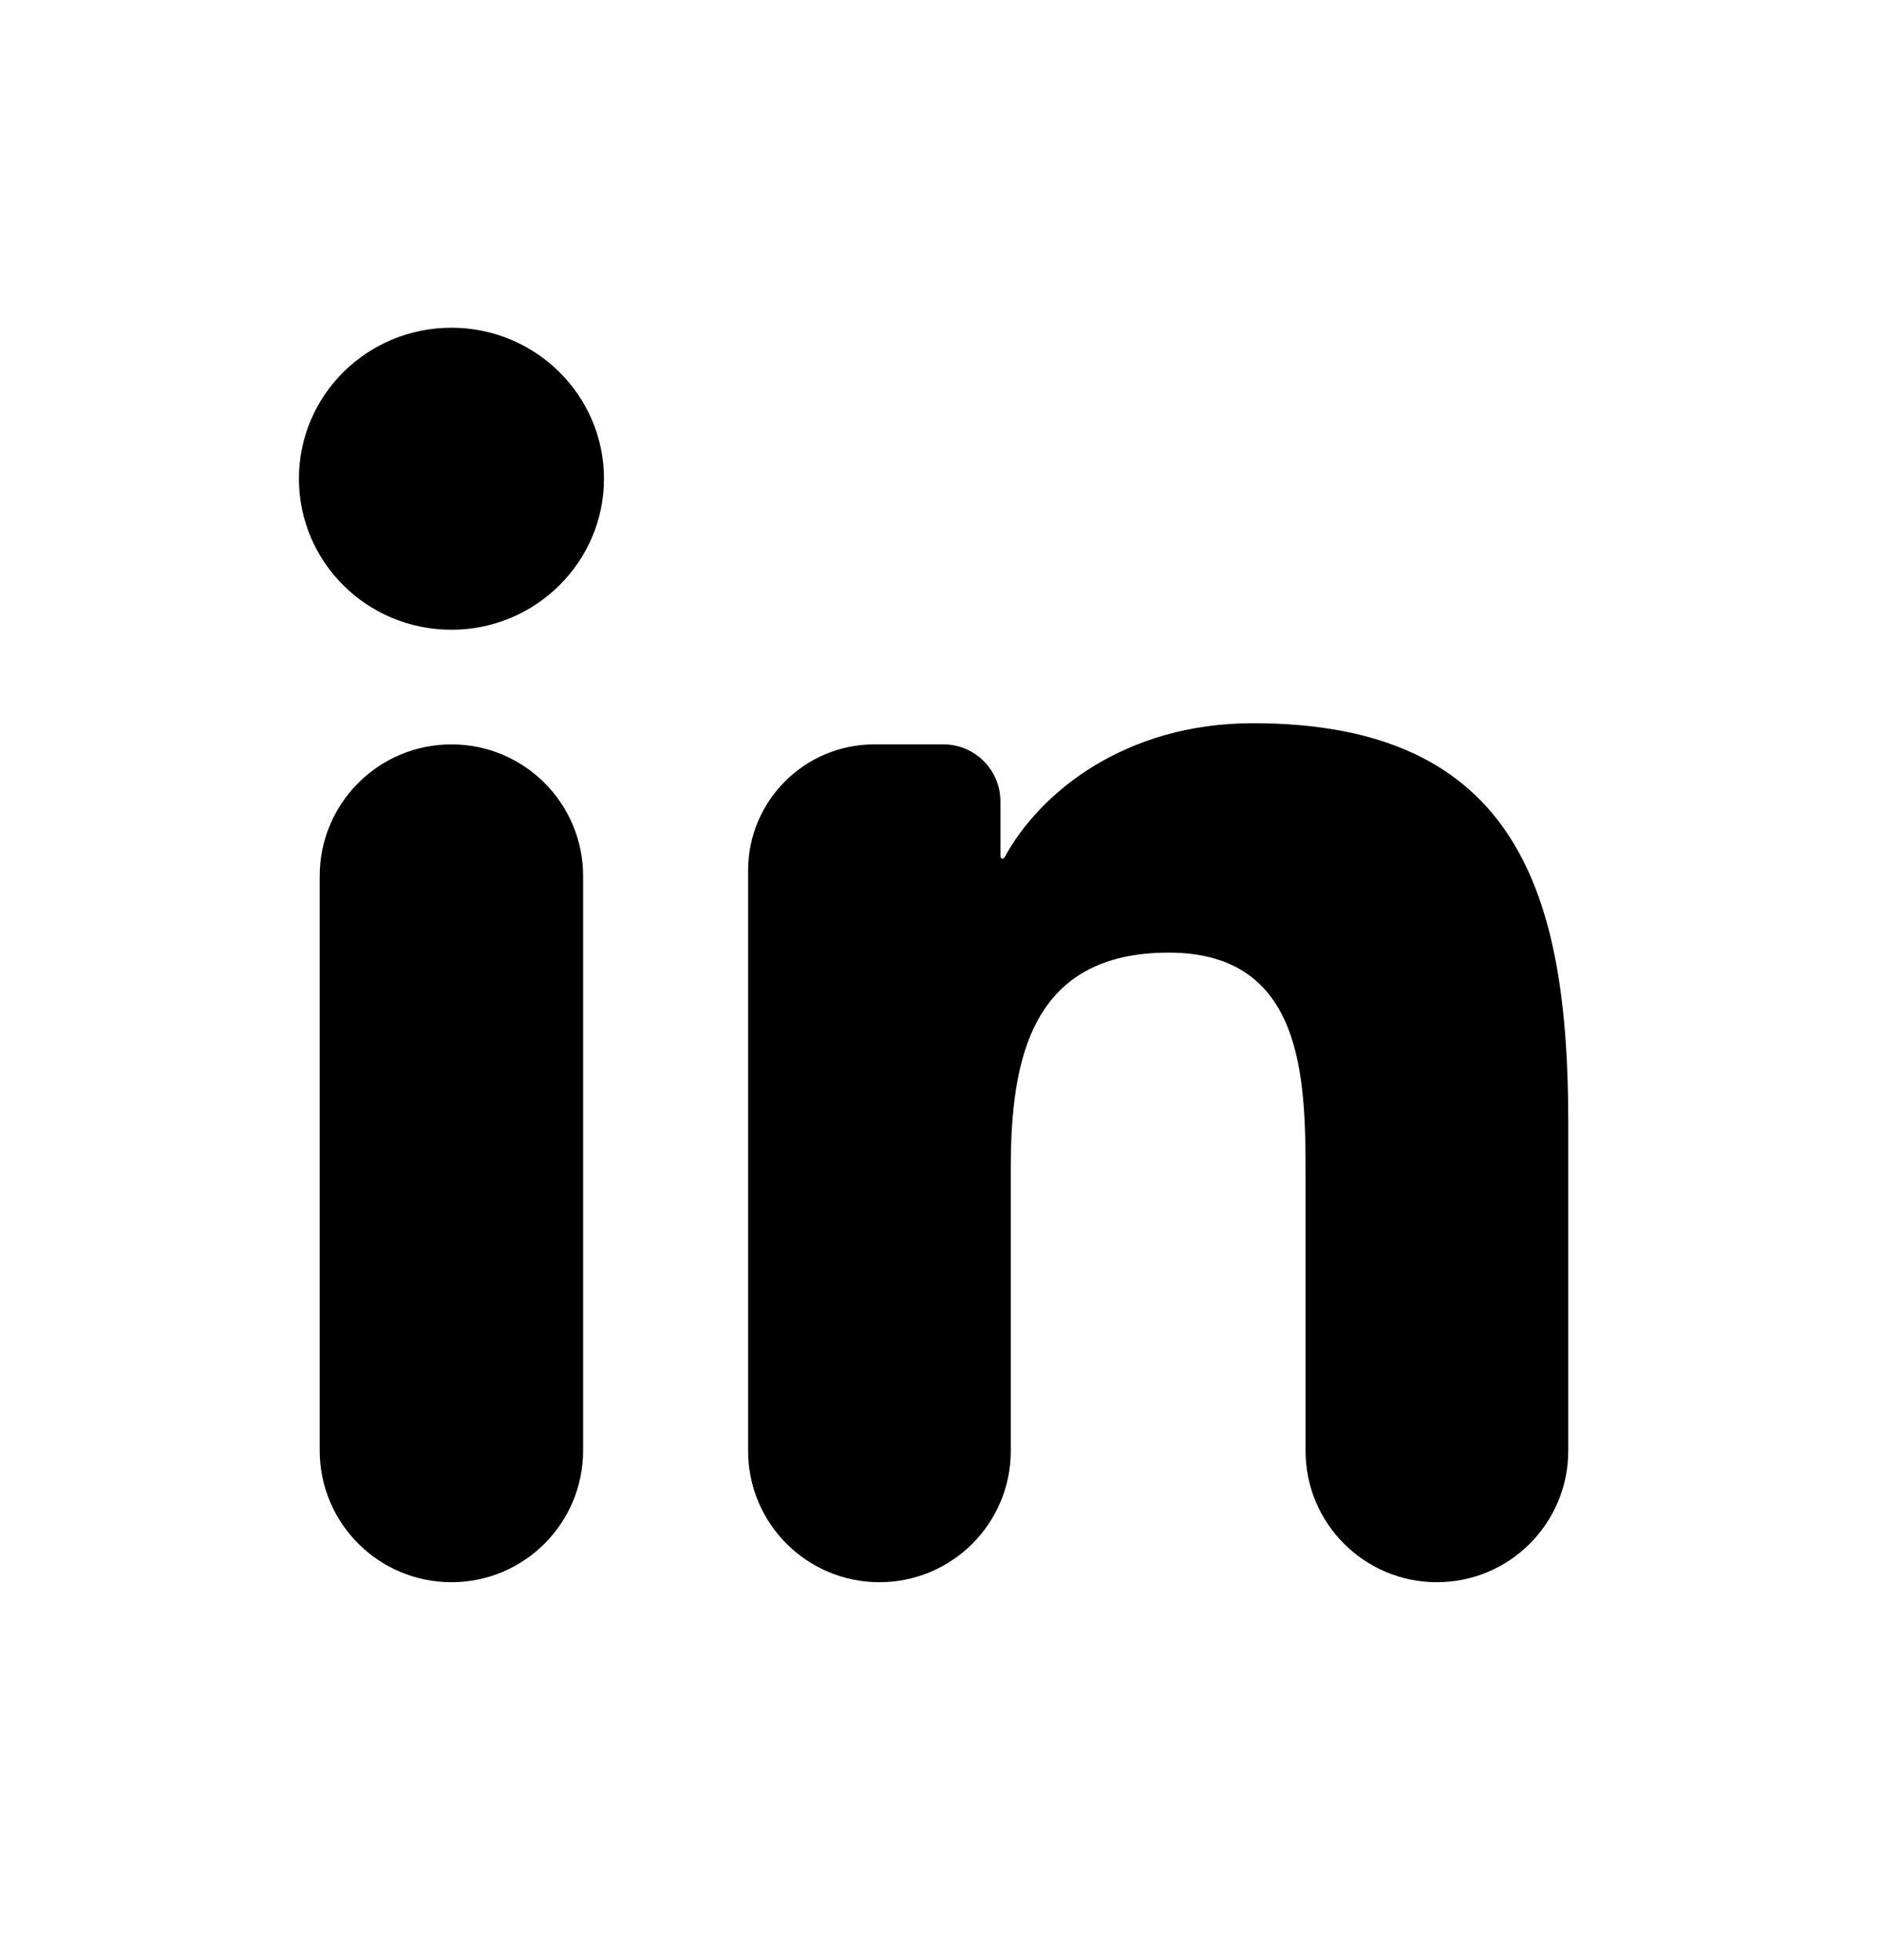 <svg width="24" height="25" viewBox="0 0 24 25" fill="none" xmlns="http://www.w3.org/2000/svg">
<path d="M19.999 18.505C19.998 19.43 19.249 20.18 18.324 20.18C17.399 20.18 16.649 19.43 16.649 18.505V14.984C16.649 13.744 16.623 12.15 14.903 12.15C13.157 12.15 12.89 13.498 12.89 14.892V18.505C12.89 19.43 12.14 20.18 11.215 20.18C10.29 20.18 9.54 19.43 9.54 18.505V11.103C9.54 10.214 10.261 9.494 11.149 9.494H12.03C12.432 9.494 12.758 9.82 12.758 10.222V10.924C12.758 10.939 12.77 10.951 12.785 10.951C12.795 10.951 12.804 10.945 12.809 10.937C13.263 10.101 14.353 9.224 15.978 9.224C19.372 9.224 19.999 11.436 19.999 14.315L19.999 18.505Z" fill="black"/>
<path d="M7.436 18.5C7.436 19.428 6.685 20.18 5.757 20.18C4.829 20.18 4.077 19.428 4.077 18.5V11.174C4.077 10.246 4.829 9.494 5.757 9.494C6.685 9.494 7.436 10.246 7.436 11.174V18.5Z" fill="black"/>
<path d="M5.757 8.032C4.679 8.032 3.812 7.168 3.812 6.105C3.812 5.043 4.68 4.18 5.757 4.18C6.831 4.18 7.702 5.043 7.702 6.105C7.702 7.168 6.83 8.032 5.757 8.032Z" fill="black"/>
</svg>
